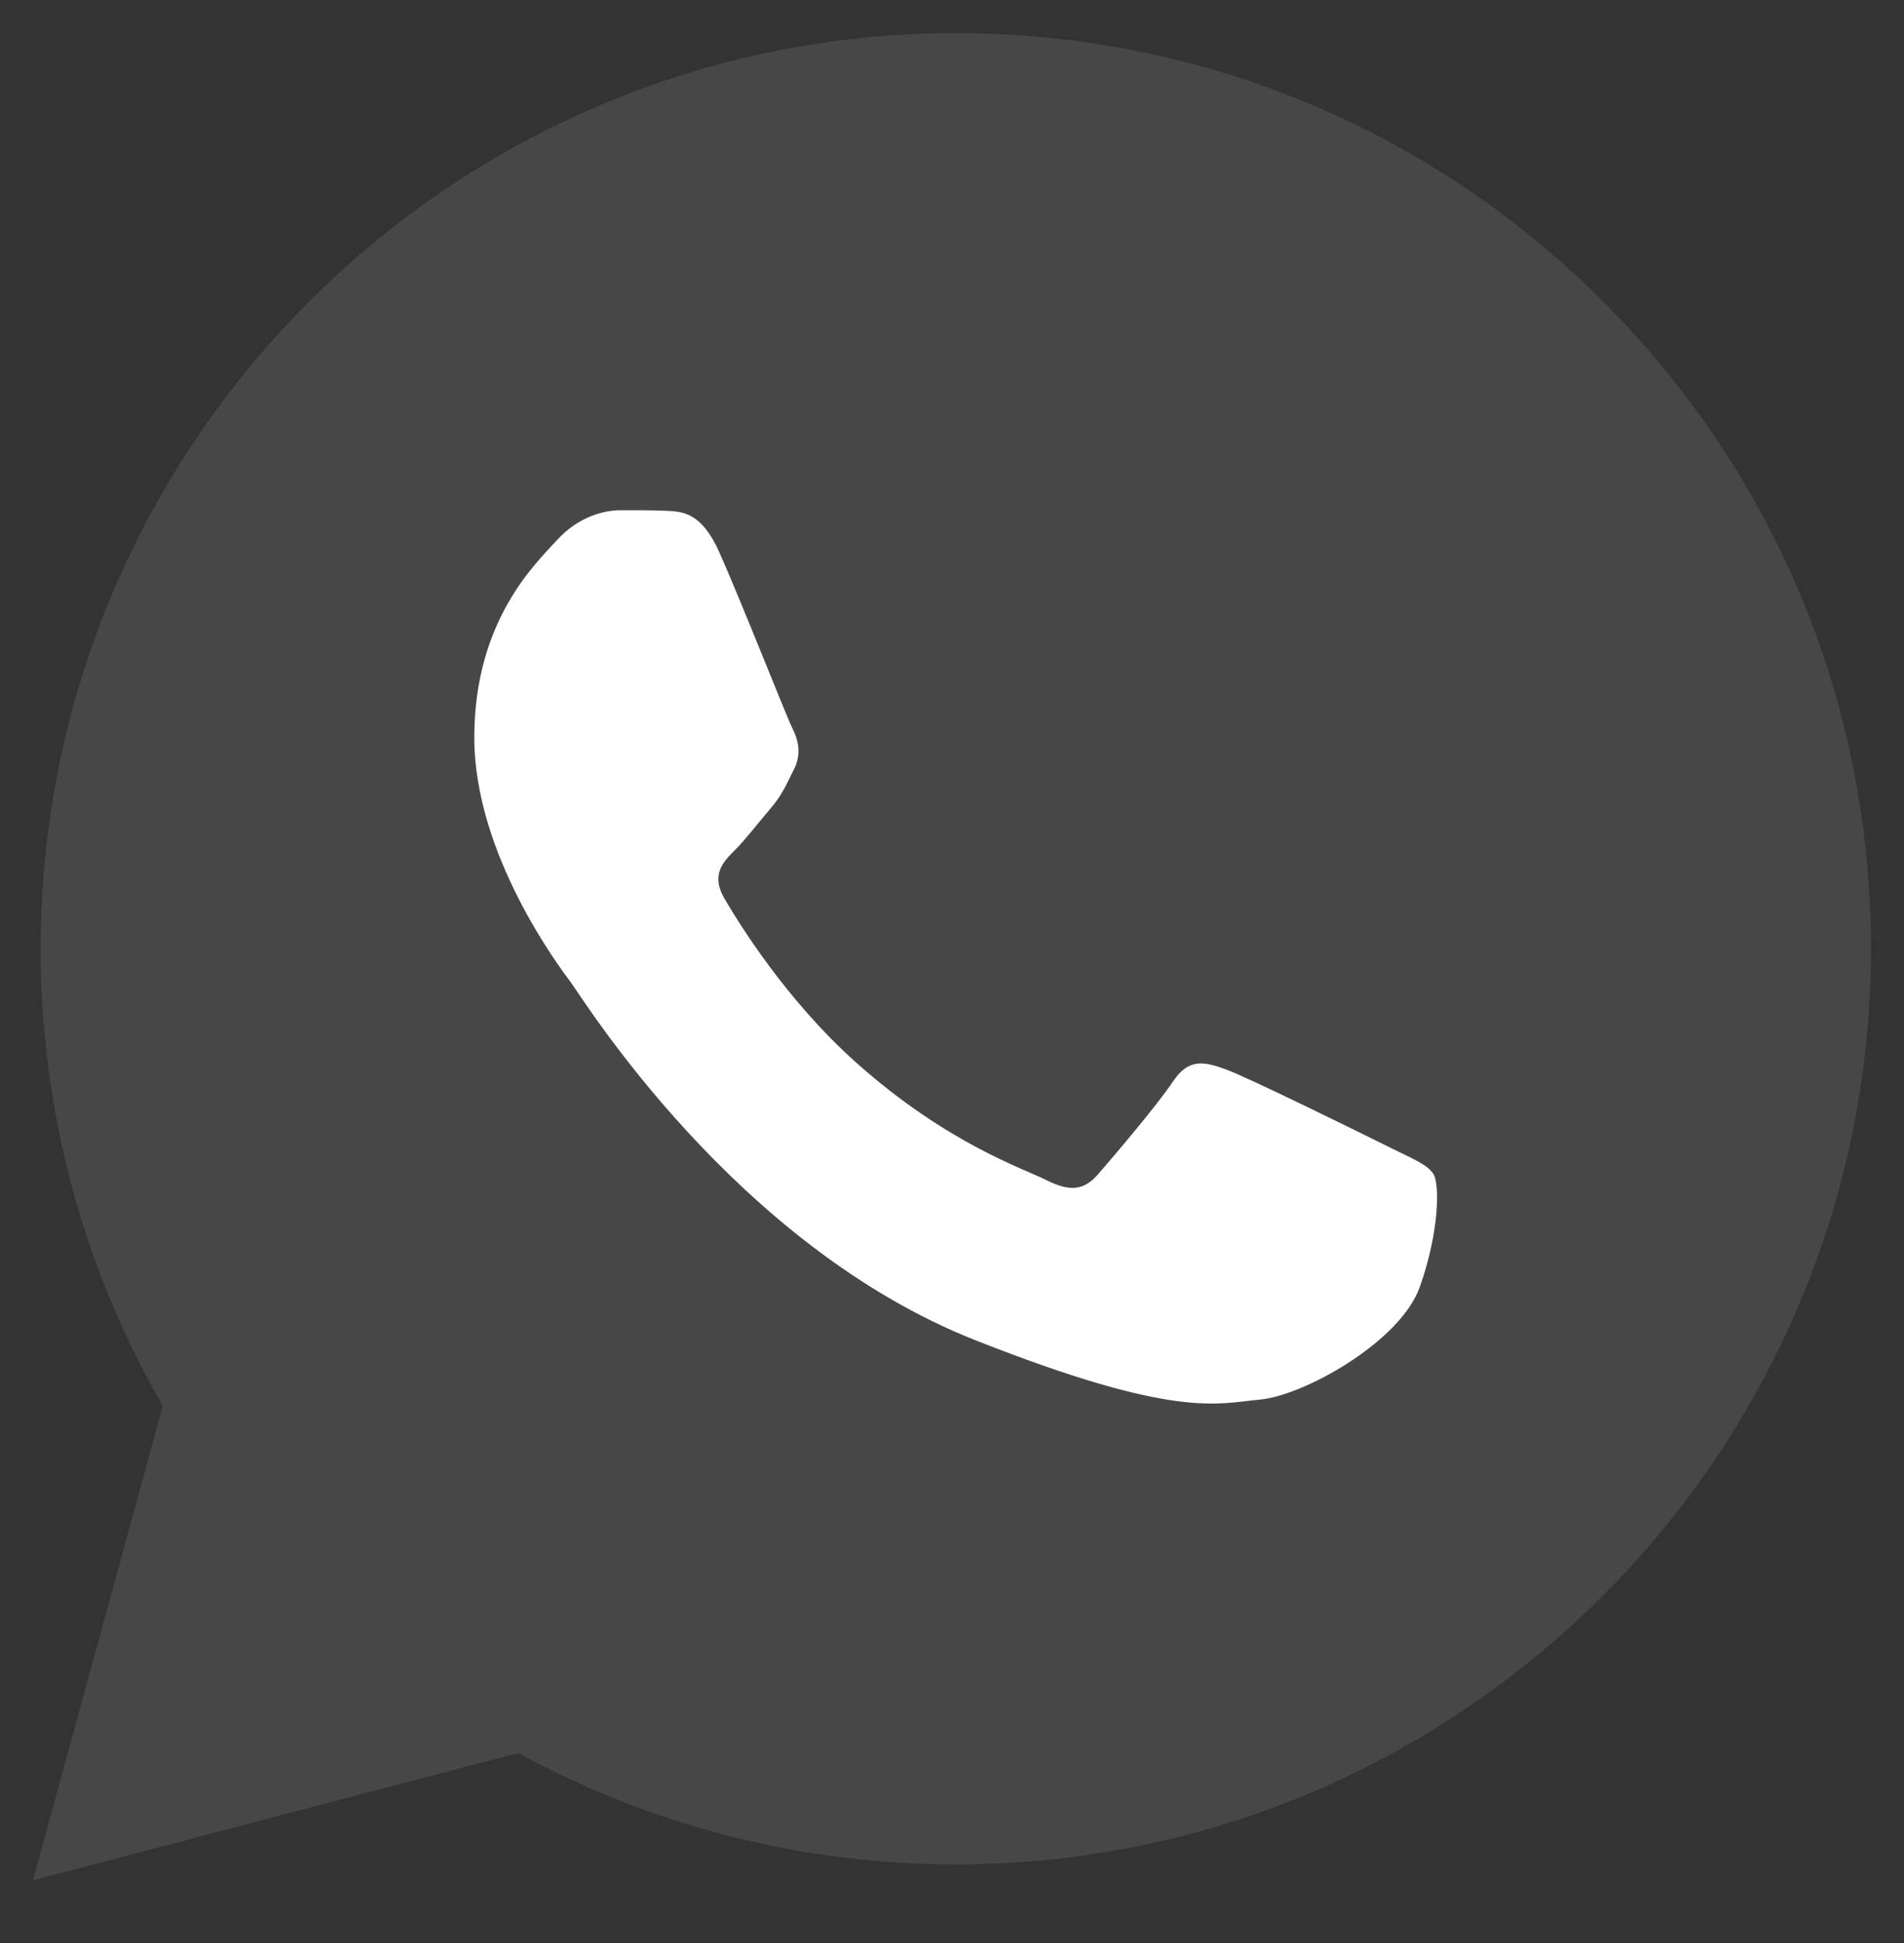 <?xml version="1.0" encoding="UTF-8"?> <svg xmlns="http://www.w3.org/2000/svg" width="50" height="51" viewBox="0 0 50 51" fill="none"><rect x="0" y="0" width="50" height="51" fill="#333333" stroke="none"/><path d="M1.066 24.894C1.065 29.128 2.171 33.262 4.275 36.905L0.865 49.355L13.606 46.014C17.13 47.933 21.078 48.938 25.09 48.938H25.101C38.346 48.938 49.128 38.16 49.133 24.913C49.136 18.494 46.638 12.457 42.1 7.916C37.563 3.375 31.529 0.873 25.1 0.87C11.853 0.87 1.072 11.647 1.067 24.894" fill="white" fill-opacity="0.1"></path><path d="M18.883 14.482C18.417 13.446 17.926 13.425 17.483 13.407C17.12 13.391 16.706 13.393 16.291 13.393C15.876 13.393 15.202 13.549 14.632 14.171C14.062 14.793 12.455 16.298 12.455 19.358C12.455 22.419 14.684 25.377 14.995 25.792C15.306 26.207 19.298 32.688 25.621 35.181C30.876 37.253 31.945 36.841 33.085 36.737C34.226 36.634 36.766 35.233 37.284 33.781C37.803 32.328 37.803 31.083 37.647 30.823C37.492 30.564 37.077 30.408 36.455 30.097C35.832 29.786 32.774 28.281 32.204 28.074C31.634 27.866 31.219 27.763 30.804 28.386C30.39 29.007 29.198 30.408 28.835 30.823C28.473 31.239 28.109 31.291 27.488 30.98C26.865 30.667 24.862 30.011 22.485 27.892C20.636 26.244 19.387 24.207 19.024 23.585C18.662 22.963 18.985 22.626 19.297 22.316C19.577 22.037 19.92 21.589 20.231 21.226C20.541 20.863 20.645 20.604 20.852 20.189C21.06 19.774 20.956 19.41 20.801 19.099C20.645 18.788 19.436 15.712 18.883 14.482Z" fill="white"></path></svg> 